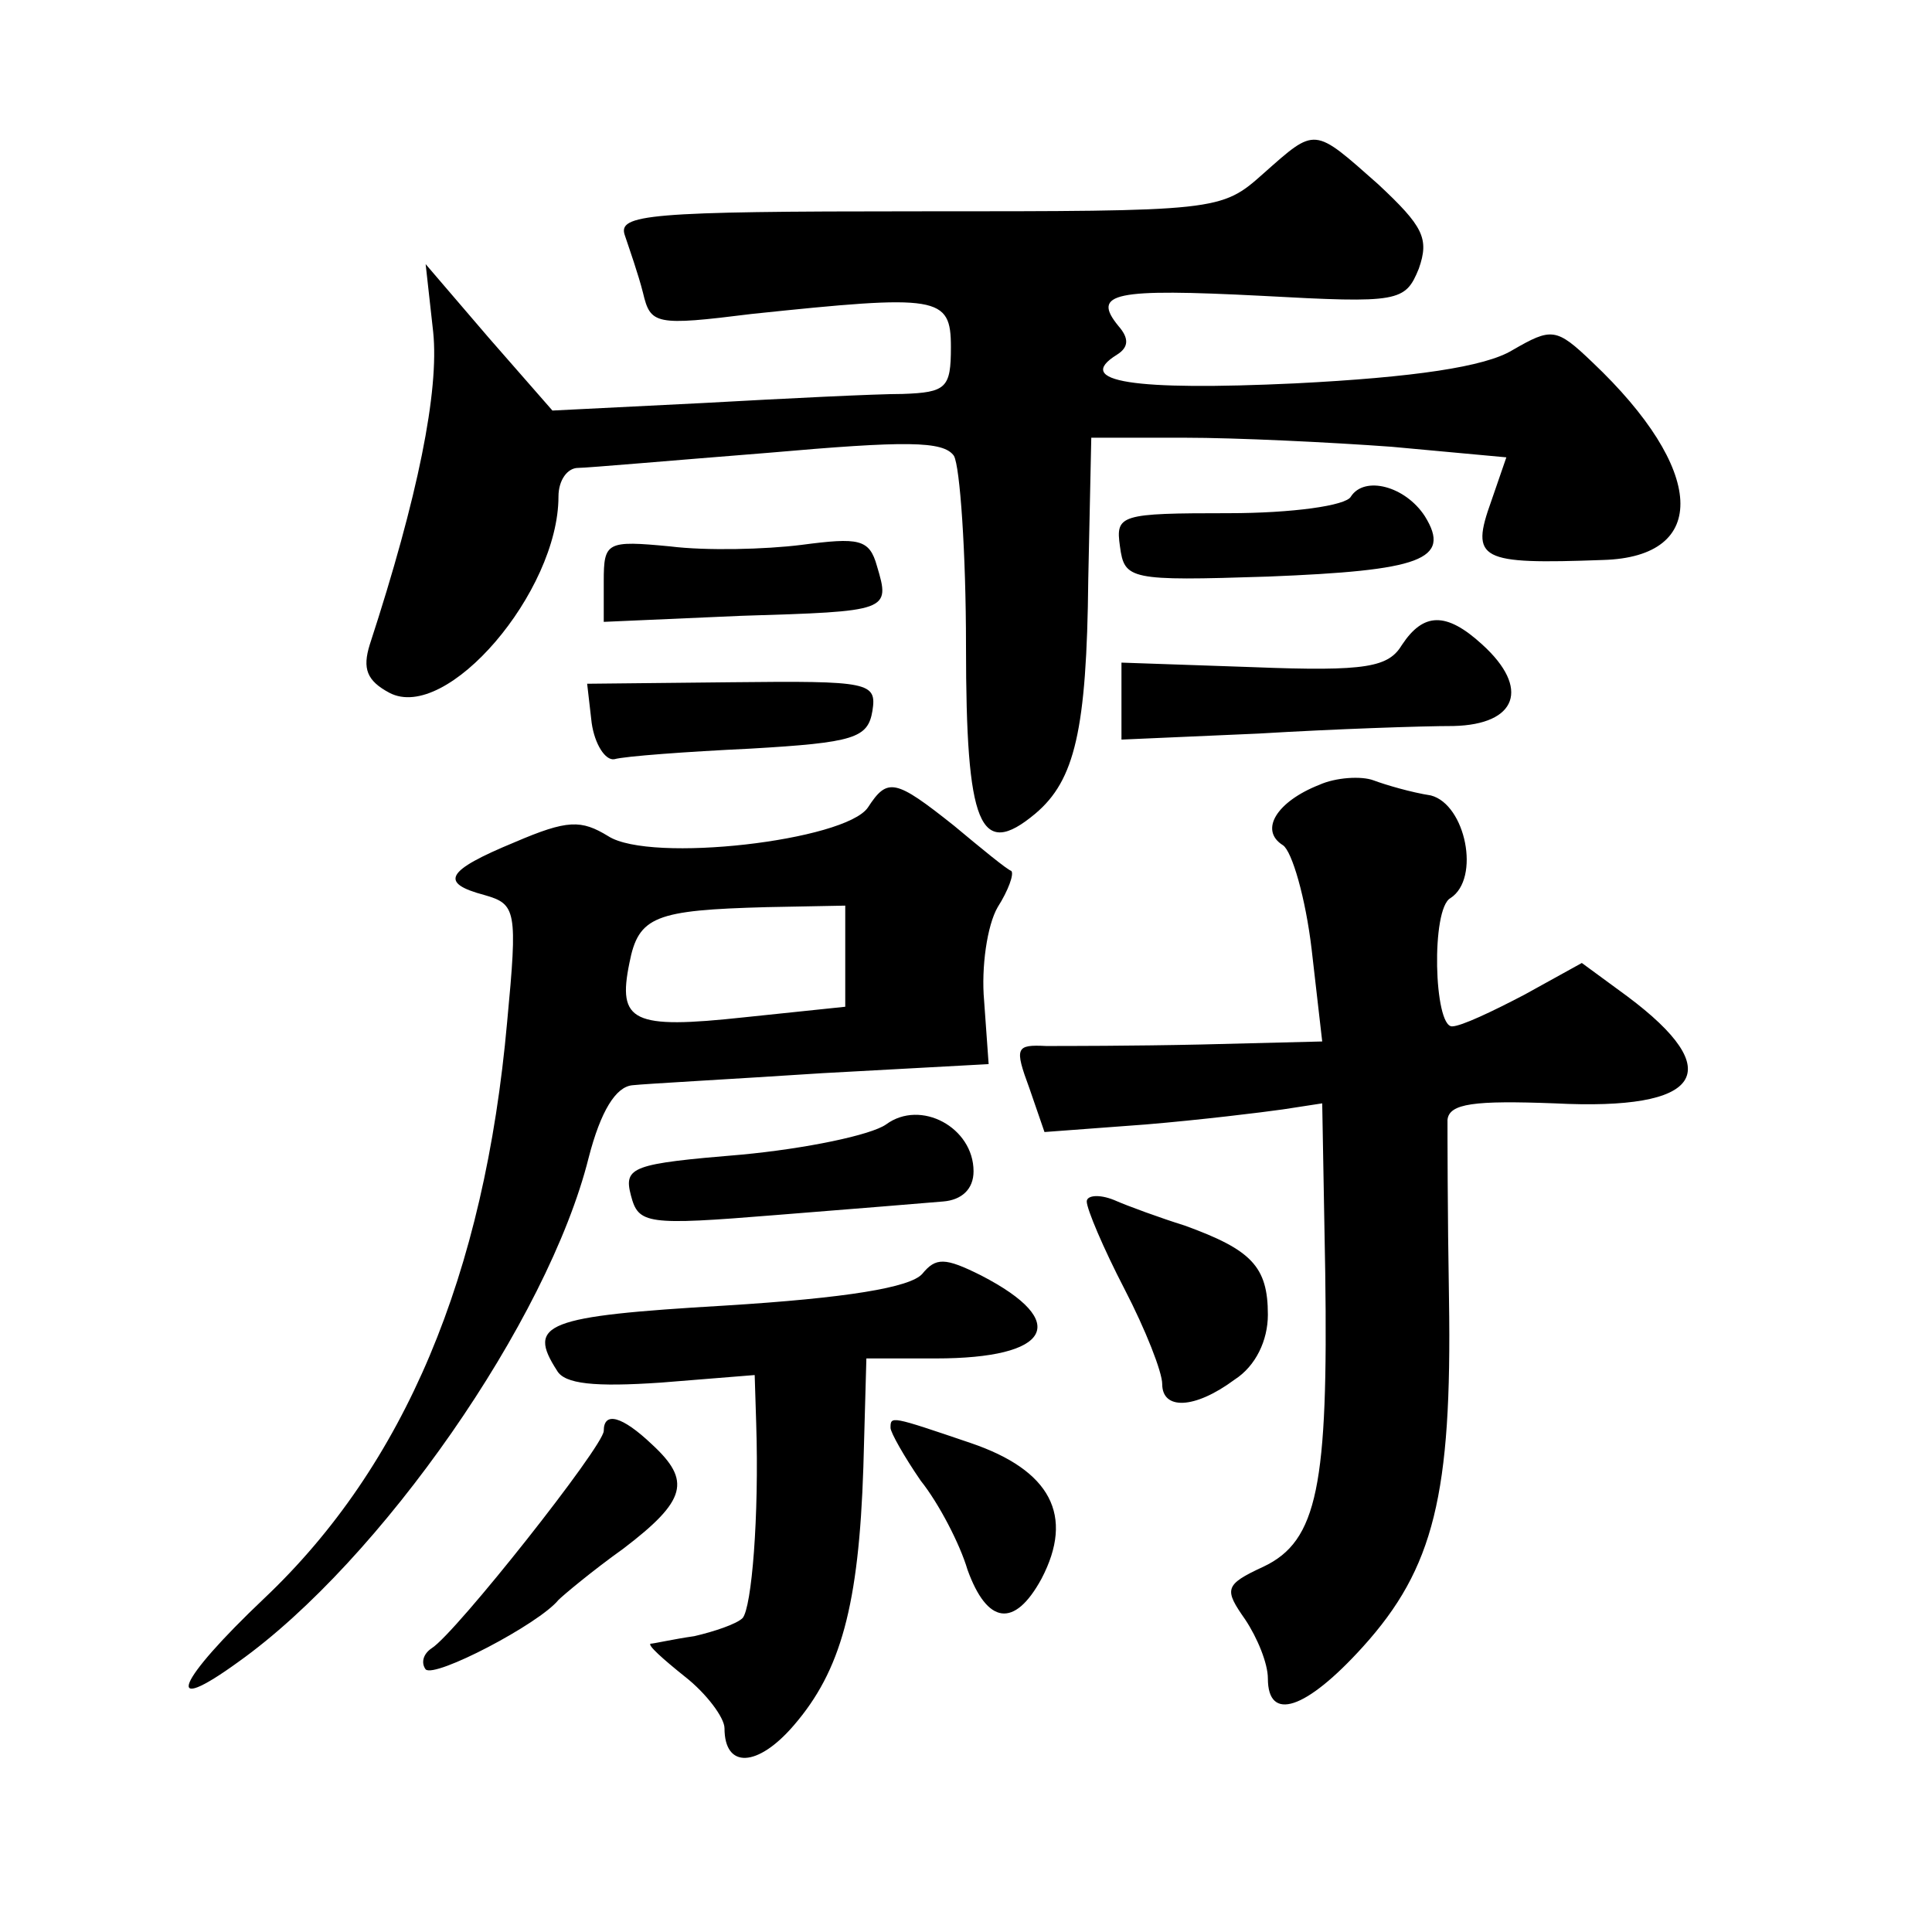 <?xml version="1.0" standalone="no"?>
<!DOCTYPE svg PUBLIC "-//W3C//DTD SVG 20010904//EN"
 "http://www.w3.org/TR/2001/REC-SVG-20010904/DTD/svg10.dtd">
<svg version="1.0" xmlns="http://www.w3.org/2000/svg"
 width="128pt" height="128pt" viewBox="0 0 128 128"
 preserveAspectRatio="xMidYMid meet">
<g transform="translate(0,128) scale(0.1,-0.1)"
fill="#0" stroke="none">
<path d="M837 1165 c-28 -25 -30 -25 -229 -25 -179 0 -199 -2 -194 -16 3 -9 9 -26
12 -38 5 -21 8 -22 72 -14 124 13 132 12 132 -22 0 -27 -3 -30 -32 -31 -18 0 -78
-3 -132 -6 l-100 -5 -42 48 -42 49 5 -45 c4 -39 -10 -109 -42 -207 -5 -16 -2 -24
13 -32 38 -20 112 67 112 130 0 11 6 19 13 19 6 0 63 5 126 10 91 8 116 8 123 -2
4 -7 8 -64 8 -126 0 -119 9 -142 46 -111 26 22 34 55 35 155 l2 94 62 0 c34 0 96
-3 137 -6 l76 -7 -10 -29 c-14 -39 -8 -42 74 -39 71 2 68 60 -7 131 -24 23 -27
23 -53 8 -18 -11 -65 -18 -144 -22 -107 -5 -147 1 -118 19 8 5 8 11 1 19 -18 22
-3 25 95 20 91 -5 95 -4 104 18 7 20 3 28 -27 56 -43 38 -41 38 -76 7z M895 951
c-3 -6 -39 -11 -81 -11 -72 0 -75 -1 -72 -22 3 -22 6 -23 98 -20 101 4 122 11 104
40 -13 20 -40 27 -49 13z M531 919 c-24 -3 -63 -4 -87 -1 -42 4 -44 3 -44 -23 l0
-27 91 4 c98 3 99 3 90 33 -5 18 -12 19 -50 14z M929 853 c-9 -15 -23 -18 -99 -15
l-87 3 0 -25 0 -26 91 4 c50 3 108 5 129 5 42 1 51 25 19 54 -24 22 -39 21 -53
0z M392 801 c2 -14 9 -25 15 -24 7 2 48 5 90 7 69 4 78 7 81 25 3 19 -2 20 -93
19 l-96 -1 3 -26z M874 760 c-28 -11 -40 -30 -24 -40 6 -4 15 -35 19 -69 l7 -61
-80 -2 c-45 -1 -91 -1 -103 -1 -20 1 -21 -1 -11 -28 l10 -29 67 5 c36 3 77 8 91
10 l26 4 2 -112 c2 -141 -5 -178 -41 -195 -26 -12 -26 -15 -12 -35 8 -12 15 -29
15 -39 0 -29 25 -21 63 21 47 52 59 101 57 230 -1 58 -1 112 -1 119 1 11 18 13
71 11 98 -5 115 21 48 71 l-30 22 -38 -21 c-21 -11 -42 -21 -48 -21 -12 0 -14 78
-1 85 20 13 10 62 -13 68 -13 2 -30 7 -38 10 -8 3 -25 2 -36 -3z M575 745 c-15
-22 -144 -37 -172 -19 -18 11 -27 11 -62 -4 -46 -19 -50 -27 -20 -35 21 -6 22 -10
15 -84 -15 -168 -68 -294 -161 -382 -58 -55 -68 -79 -17 -42 94 67 205 226 232
334 8 31 18 47 29 48 9 1 65 4 126 8 l110 6 -3 42 c-2 22 2 50 9 62 7 11 11 22
9 24 -3 1 -20 15 -38 30 -39 31 -44 32 -57 12z m-15 -99 l0 -33 -67 -7 c-74 -8
-84 -3 -76 36 6 31 17 35 91 37 l52 1 0 -34z M587 535 c-10 -7 -53 -16 -96 -20
-72 -6 -78 -8 -73 -27 5 -19 10 -20 96 -13 50 4 100 8 111 9 12 1 20 8 20 20 0
29 -35 48 -58 31z M720 484 c0 -5 11 -31 25 -58 14 -27 25 -55 25 -63 0 -17 21
-17 48 3 14 9 22 26 22 43 0 32 -11 43 -55 59 -16 5 -38 13 -47 17 -10 4 -18 3
-18 -1z M611 436 c-8 -9 -50 -16 -131 -21 -119 -7 -131 -12 -111 -43 5 -9 25 -11
69 -8 l62 5 1 -32 c2 -62 -3 -122 -9 -129 -4 -4 -19 -9 -32 -12 -14 -2 -27 -5 -29
-5 -2 -1 8 -10 23 -22 14 -11 26 -27 26 -34 0 -27 22 -26 46 2 31 36 43 79 46 171
l2 72 46 0 c76 0 90 24 30 55 -24 12 -30 12 -39 1z M400 332 c0 -10 -98 -134 -114
-144 -6 -4 -7 -10 -4 -14 6 -6 75 30 88 46 3 3 22 19 43 34 42 32 45 45 19 69 -20
19 -32 22 -32 9z M590 334 c0 -3 9 -19 20 -35 12 -15 26 -42 31 -59 13 -36 31 -39
49 -6 22 42 6 72 -47 90 -53 18 -53 18 -53 10z"/>
</g>
</svg>
